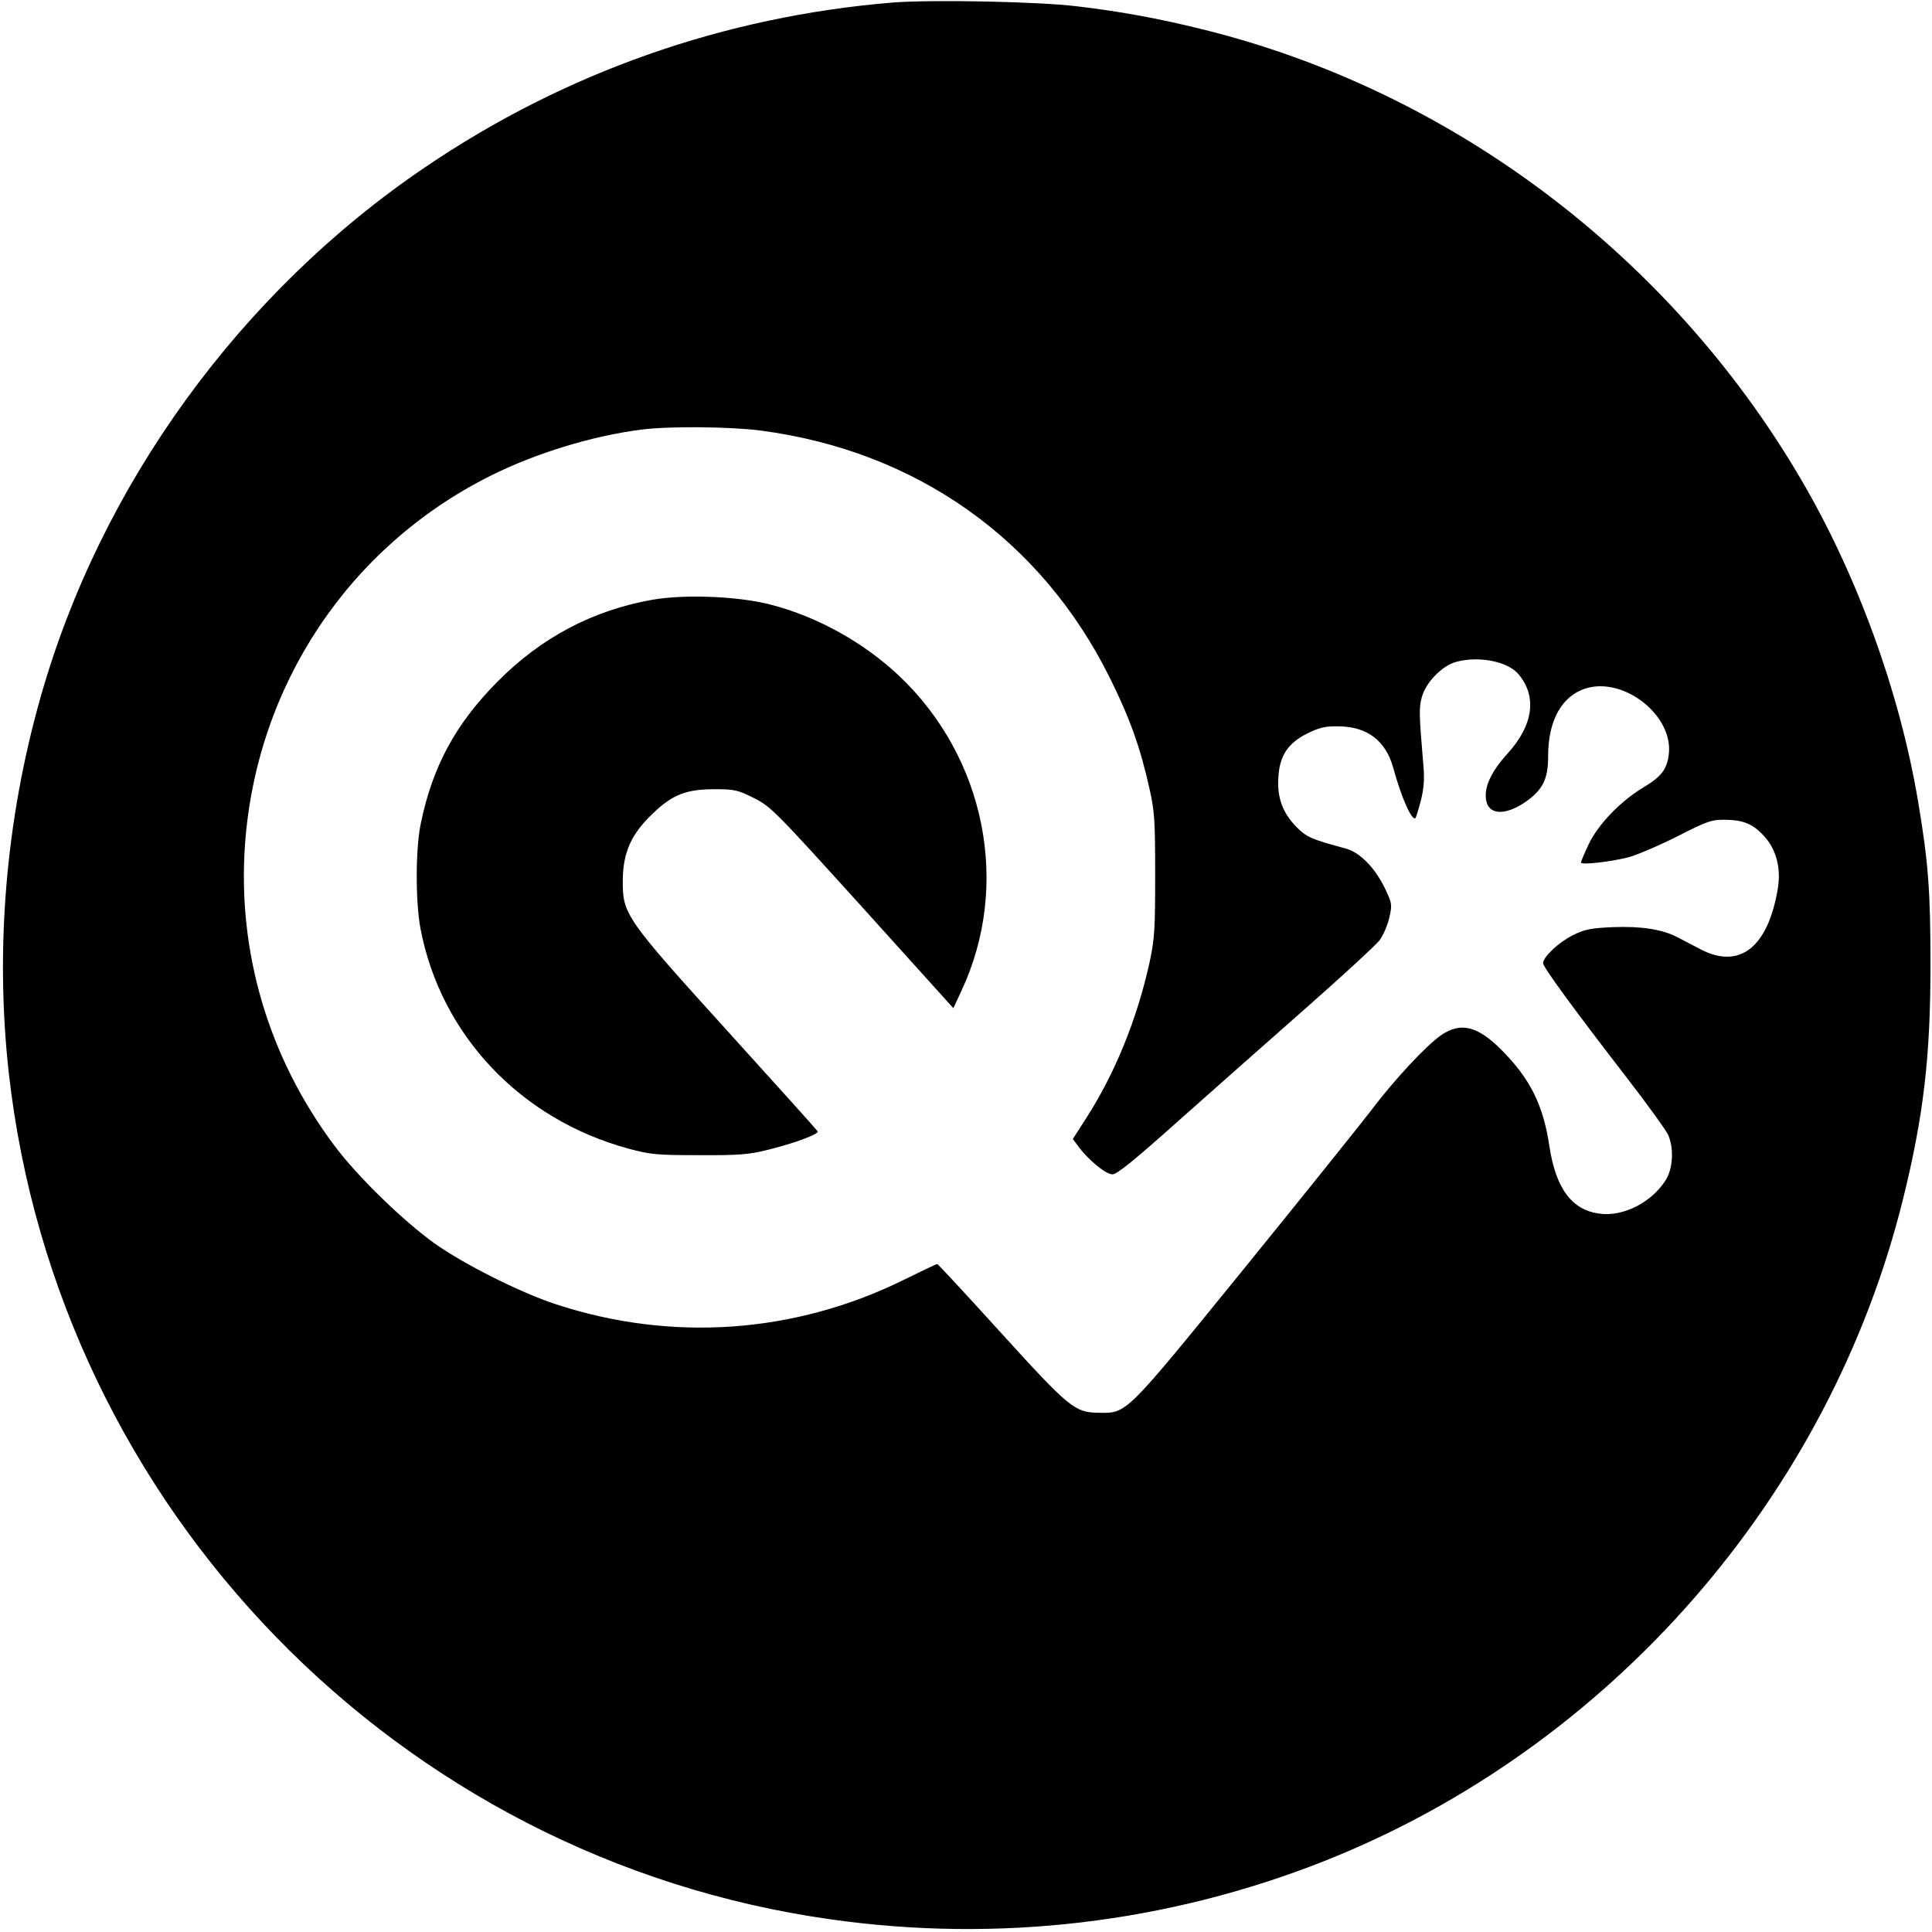 <?xml version="1.0" standalone="no"?>
<!DOCTYPE svg PUBLIC "-//W3C//DTD SVG 20010904//EN"
 "http://www.w3.org/TR/2001/REC-SVG-20010904/DTD/svg10.dtd">
<svg version="1.0" xmlns="http://www.w3.org/2000/svg"
 width="765pt" height="765pt" viewBox="0 0 765 765"
 preserveAspectRatio="xMidYMid meet">
<g transform="translate(0,765) scale(0.1,-0.1)"
fill="#000000" stroke="none">
<path d="M3535 7640 c-667 -55 -1297 -276 -1850 -651 -733 -496 -1287 -1259
-1525 -2102 -137 -484 -180 -996 -125 -1487 194 -1723 1540 -3109 3255 -3350
664 -94 1334 -14 1954 231 1132 449 2001 1444 2292 2624 81 328 108 563 108
925 0 287 -8 403 -49 646 -73 435 -242 899 -466 1280 -521 887 -1389 1538
-2372 1779 -170 42 -322 70 -492 90 -155 19 -575 27 -730 15z m-522 -1695
c615 -81 1110 -431 1382 -980 79 -159 121 -277 157 -440 20 -88 22 -129 22
-340 0 -212 -2 -252 -22 -345 -49 -223 -136 -439 -252 -619 l-52 -81 21 -28
c37 -52 109 -112 136 -112 18 0 88 57 267 217 134 119 360 319 503 445 143
126 272 245 287 264 15 20 32 60 39 90 12 52 11 57 -17 116 -39 81 -99 143
-155 158 -137 37 -155 45 -195 85 -55 56 -78 116 -72 199 5 85 39 135 117 173
45 22 69 28 121 27 113 -1 186 -56 216 -162 33 -121 75 -215 89 -201 2 3 12
34 21 69 12 47 15 85 10 140 -17 201 -18 227 -6 270 15 57 80 124 135 139 90
25 206 2 248 -49 74 -88 58 -202 -43 -313 -69 -76 -97 -140 -84 -192 14 -56
86 -52 166 8 59 45 78 86 78 173 0 143 55 240 152 269 151 44 343 -109 326
-260 -7 -61 -29 -90 -101 -133 -90 -54 -178 -145 -216 -224 -17 -36 -31 -69
-31 -73 0 -11 114 2 186 20 32 8 119 45 193 82 123 63 139 68 195 67 71 -1
110 -18 154 -68 46 -52 64 -124 52 -201 -38 -235 -151 -325 -306 -244 -32 17
-75 39 -94 49 -59 30 -140 43 -251 39 -89 -4 -113 -8 -161 -32 -56 -28 -118
-86 -118 -111 0 -15 118 -177 332 -454 82 -106 156 -209 164 -227 23 -56 18
-135 -12 -180 -56 -87 -166 -142 -257 -131 -112 13 -176 98 -202 267 -24 164
-77 269 -191 383 -94 94 -161 110 -238 57 -59 -41 -186 -177 -280 -302 -44
-57 -270 -339 -503 -626 -470 -578 -460 -569 -573 -567 -94 1 -116 19 -386
316 -136 150 -250 273 -253 273 -3 0 -62 -28 -131 -62 -433 -214 -921 -248
-1380 -97 -140 46 -363 158 -480 241 -126 91 -306 266 -396 387 -260 347 -384
765 -354 1191 45 630 410 1179 970 1460 179 90 404 159 600 184 108 14 352 12
473 -4z"/>
<path d="M2582 5275 c-236 -42 -440 -150 -612 -324 -166 -167 -258 -337 -304
-563 -21 -99 -21 -310 -1 -415 80 -421 396 -755 823 -871 88 -24 114 -26 282
-26 157 -1 198 3 270 21 105 26 202 62 198 73 -2 4 -162 182 -356 396 -407
449 -417 464 -416 599 1 109 33 182 118 263 79 76 133 97 246 97 78 0 92 -3
155 -35 67 -33 86 -53 430 -433 l360 -399 32 69 c196 418 96 923 -248 1248
-138 130 -320 232 -504 280 -127 34 -343 43 -473 20z"/>
</g>
</svg>

